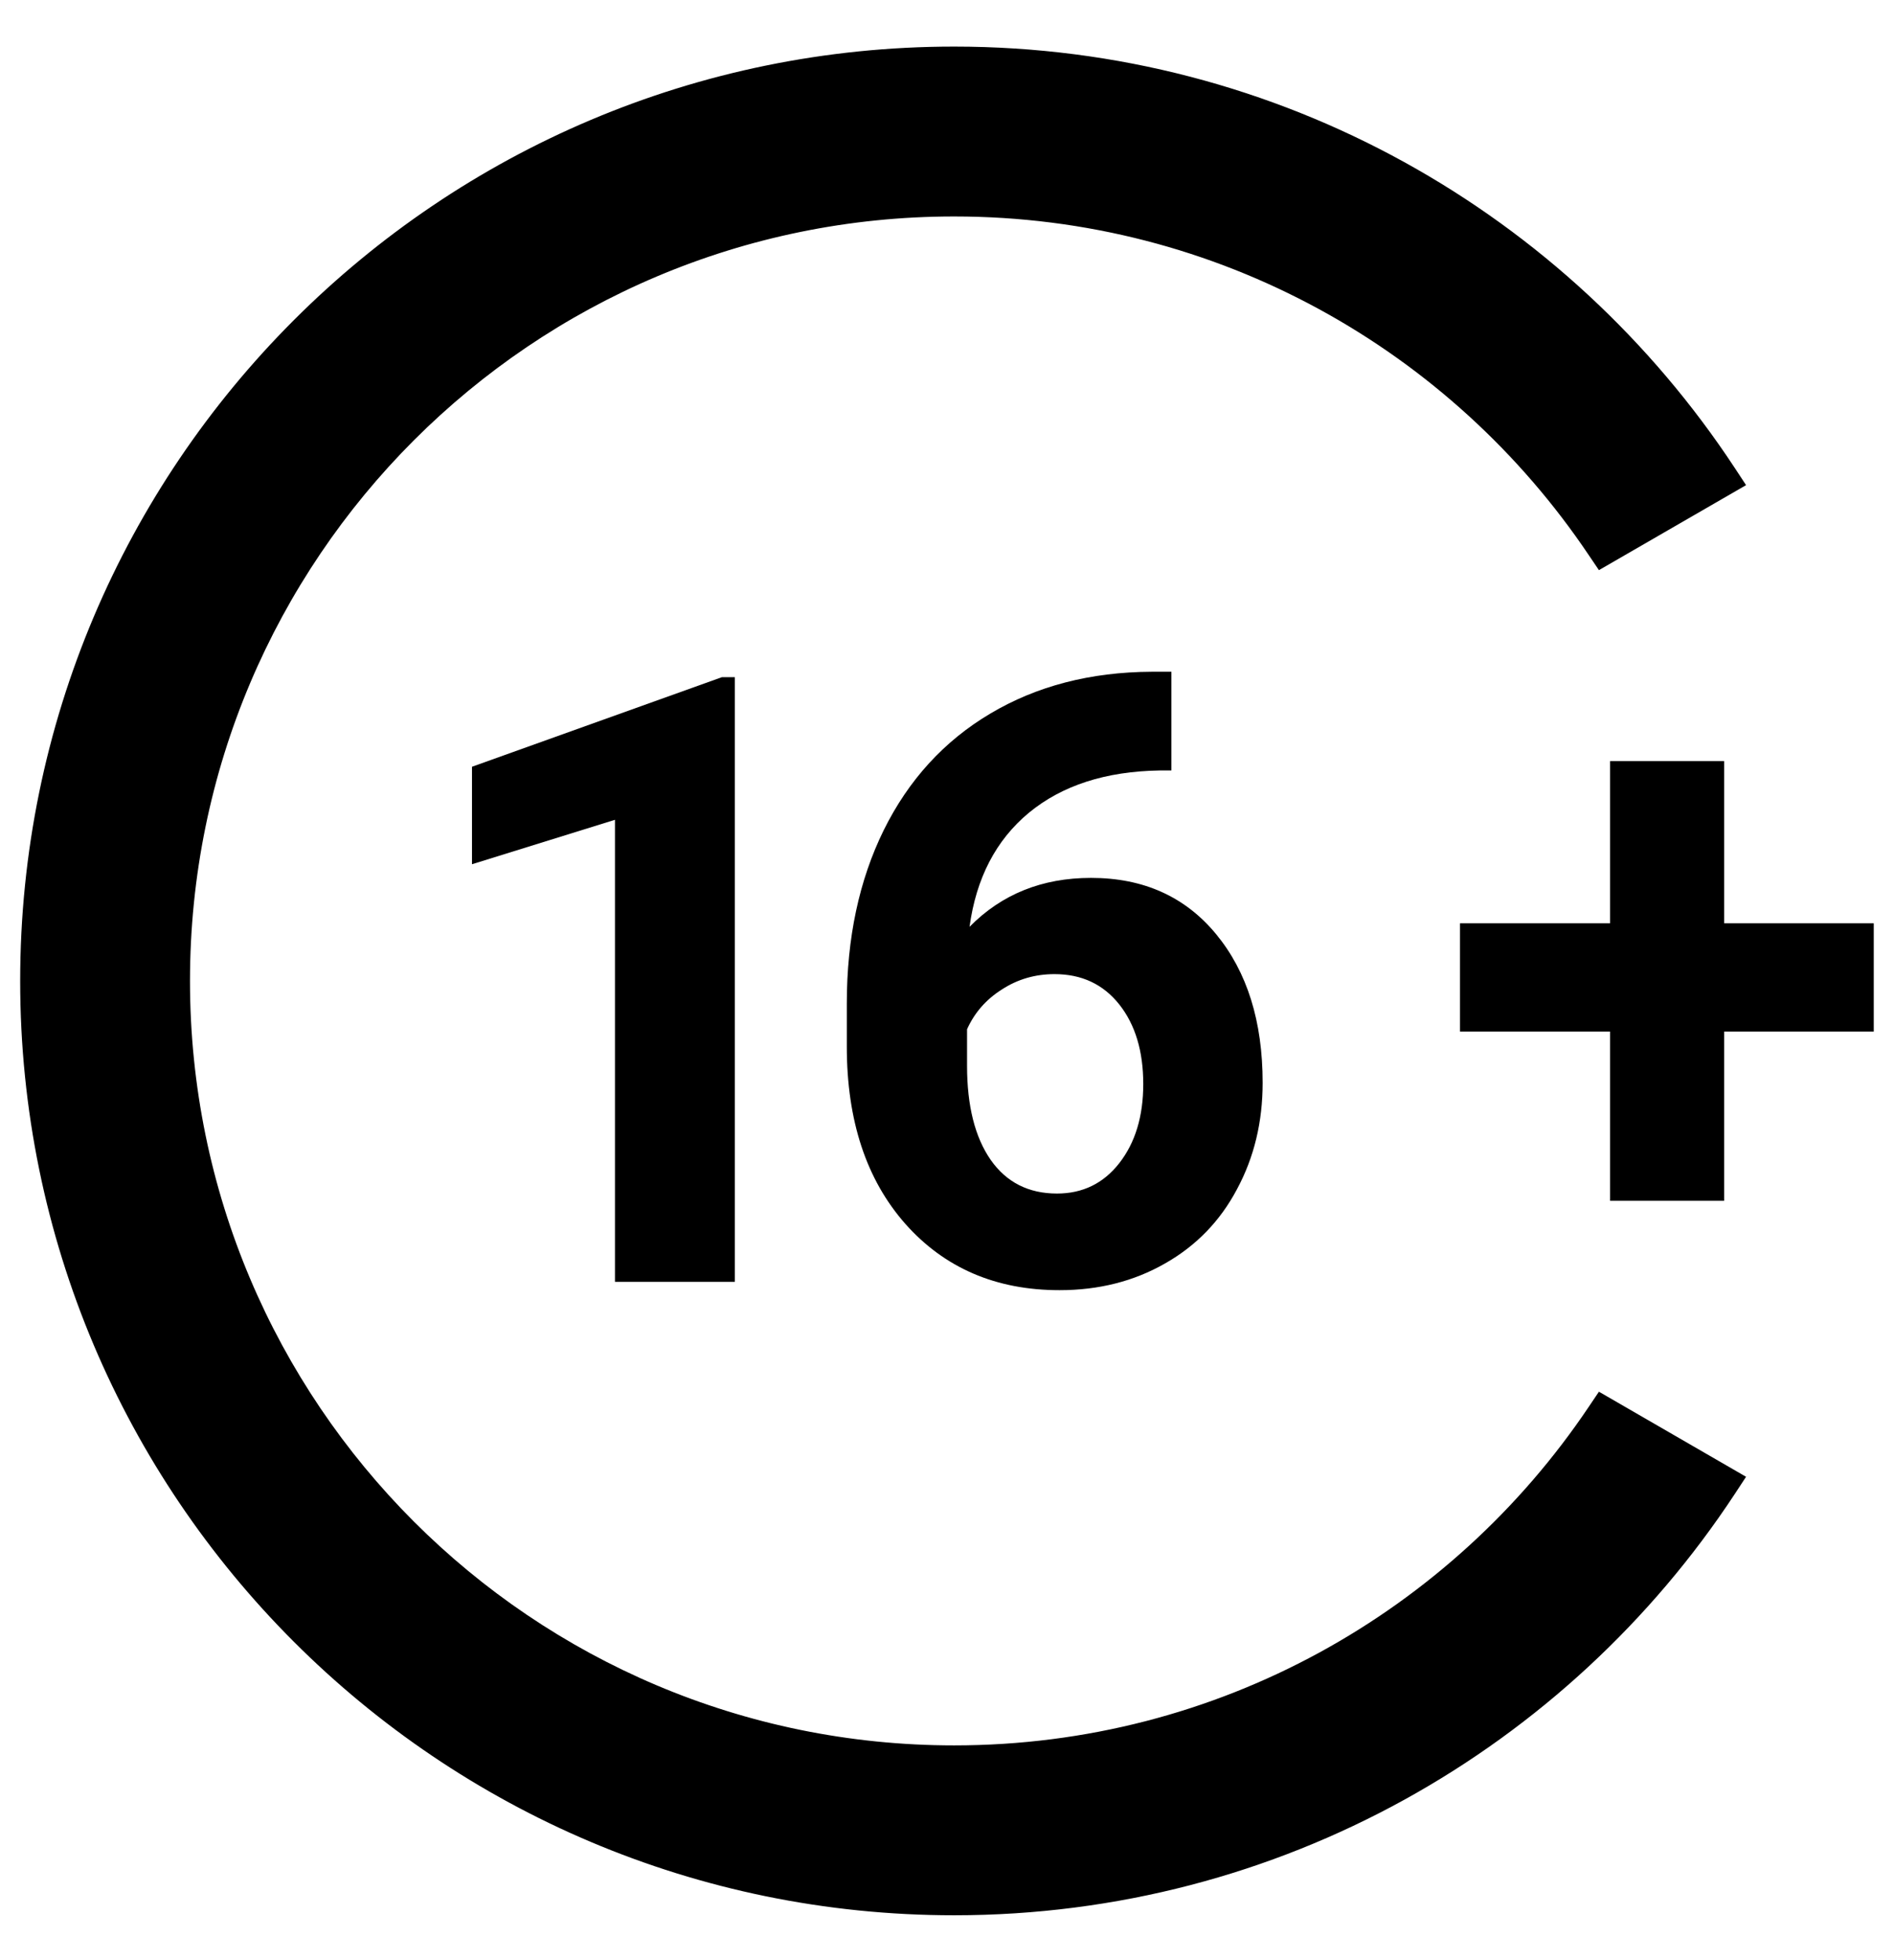<svg width="29" height="30" viewBox="0 0 29 30" fill="none" xmlns="http://www.w3.org/2000/svg">
<path d="M11.251 19.619H9.416V12.547L7.227 13.227V11.735L11.054 10.364H11.251V19.619Z" fill="black"/>
<path d="M17.936 10.281V11.792H17.759C16.929 11.805 16.261 12.021 15.753 12.44C15.249 12.858 14.947 13.44 14.845 14.185C15.336 13.686 15.956 13.436 16.705 13.436C17.509 13.436 18.148 13.724 18.622 14.299C19.096 14.875 19.333 15.632 19.333 16.572C19.333 17.173 19.202 17.716 18.939 18.203C18.681 18.69 18.313 19.069 17.835 19.339C17.361 19.61 16.823 19.746 16.223 19.746C15.249 19.746 14.462 19.407 13.861 18.73C13.264 18.053 12.966 17.149 12.966 16.02V15.359C12.966 14.356 13.154 13.472 13.531 12.706C13.912 11.936 14.456 11.341 15.162 10.922C15.873 10.499 16.696 10.286 17.632 10.281H17.936ZM16.146 14.909C15.85 14.909 15.581 14.987 15.34 15.144C15.099 15.296 14.921 15.499 14.807 15.753V16.311C14.807 16.925 14.928 17.405 15.169 17.752C15.41 18.095 15.748 18.267 16.184 18.267C16.578 18.267 16.895 18.112 17.137 17.803C17.382 17.49 17.505 17.086 17.505 16.591C17.505 16.087 17.382 15.681 17.137 15.372C16.891 15.063 16.561 14.909 16.146 14.909Z" fill="black"/>
<path d="M26.399 14.131H28.69V15.788H26.399V18.378H24.653V15.788H22.355V14.131H24.653V11.649H26.399V14.131Z" fill="black"/>
<path fill-rule="evenodd" clip-rule="evenodd" d="M26.735 22.602L24.482 21.3L24.325 21.533C22.224 24.658 18.656 26.713 14.609 26.713C8.147 26.713 2.909 21.475 2.909 15.013C2.909 8.552 8.147 3.313 14.609 3.313C18.656 3.313 22.224 5.369 24.325 8.494L24.482 8.726L26.735 7.425L26.56 7.159C24.004 3.277 19.606 0.713 14.609 0.713C6.711 0.713 0.309 7.116 0.309 15.013C0.309 22.911 6.711 29.313 14.609 29.313C19.606 29.313 24.004 26.75 26.561 22.867L26.735 22.602ZM17.979 3.493C20.703 4.289 23.027 6.025 24.574 8.326L24.574 8.326C23.027 6.025 20.703 4.289 17.979 3.493ZM15.381 3.038C15.126 3.022 14.868 3.013 14.609 3.013C14.609 3.013 14.609 3.013 14.609 3.013C14.868 3.013 15.126 3.022 15.381 3.038ZM14.609 27.013C14.609 27.013 14.609 27.013 14.609 27.013H14.609ZM24.574 21.7C22.958 24.104 20.496 25.891 17.614 26.634C20.496 25.891 22.958 24.104 24.574 21.7H24.574ZM0.609 15.013C0.609 21.779 5.408 27.424 11.787 28.729C5.408 27.424 0.609 21.779 0.609 15.013C0.609 8.074 5.657 2.314 12.281 1.206C5.657 2.314 0.609 8.074 0.609 15.013Z" fill="black"/>
</svg>
